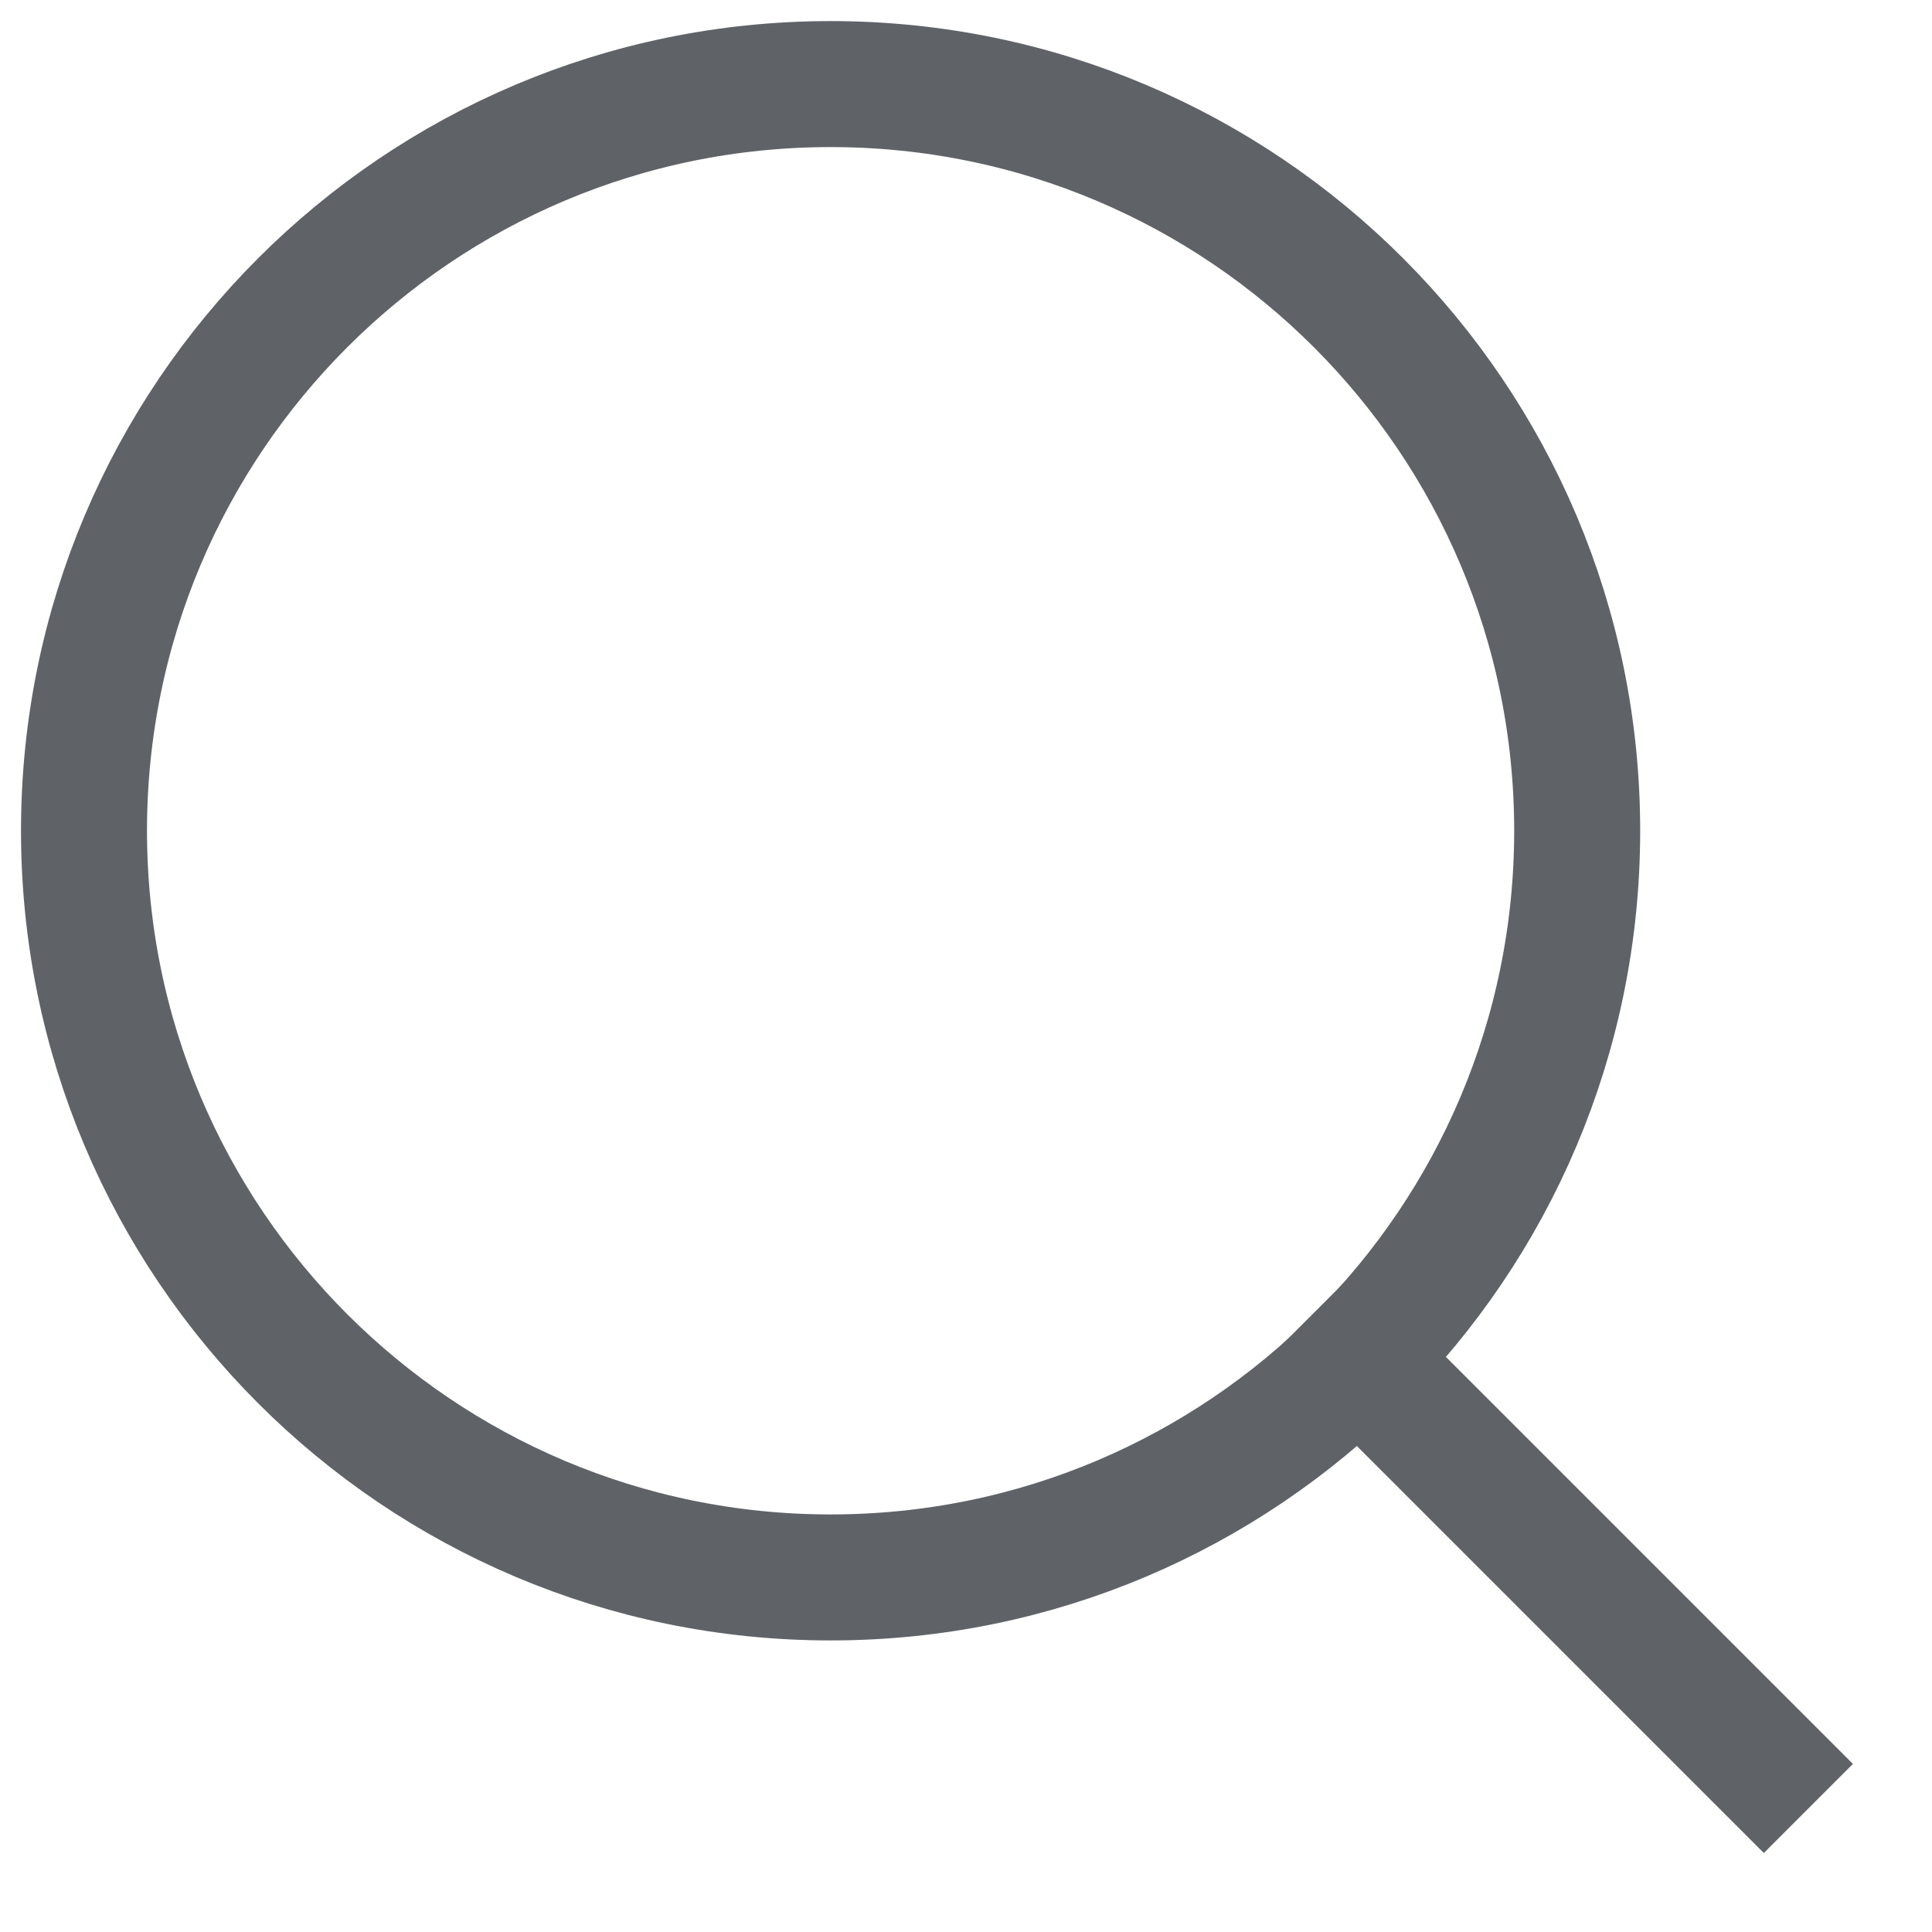 <svg width="23" height="23" viewBox="0 0 23 23" fill="none" xmlns="http://www.w3.org/2000/svg">
<path d="M9.888 18.779C14.797 18.779 18.776 14.799 18.776 9.89C18.776 4.981 14.797 1.001 9.888 1.001C4.979 1.001 1 4.981 1 9.89C1 14.799 4.979 18.779 9.888 18.779Z" stroke="#5F6368" stroke-width="1.5" stroke-linecap="square" stroke-linejoin="round"/>
<path d="M20.998 20.999L16.165 16.166" stroke="#5F6368" stroke-width="1.5" stroke-linecap="square" stroke-linejoin="round"/>
</svg>
